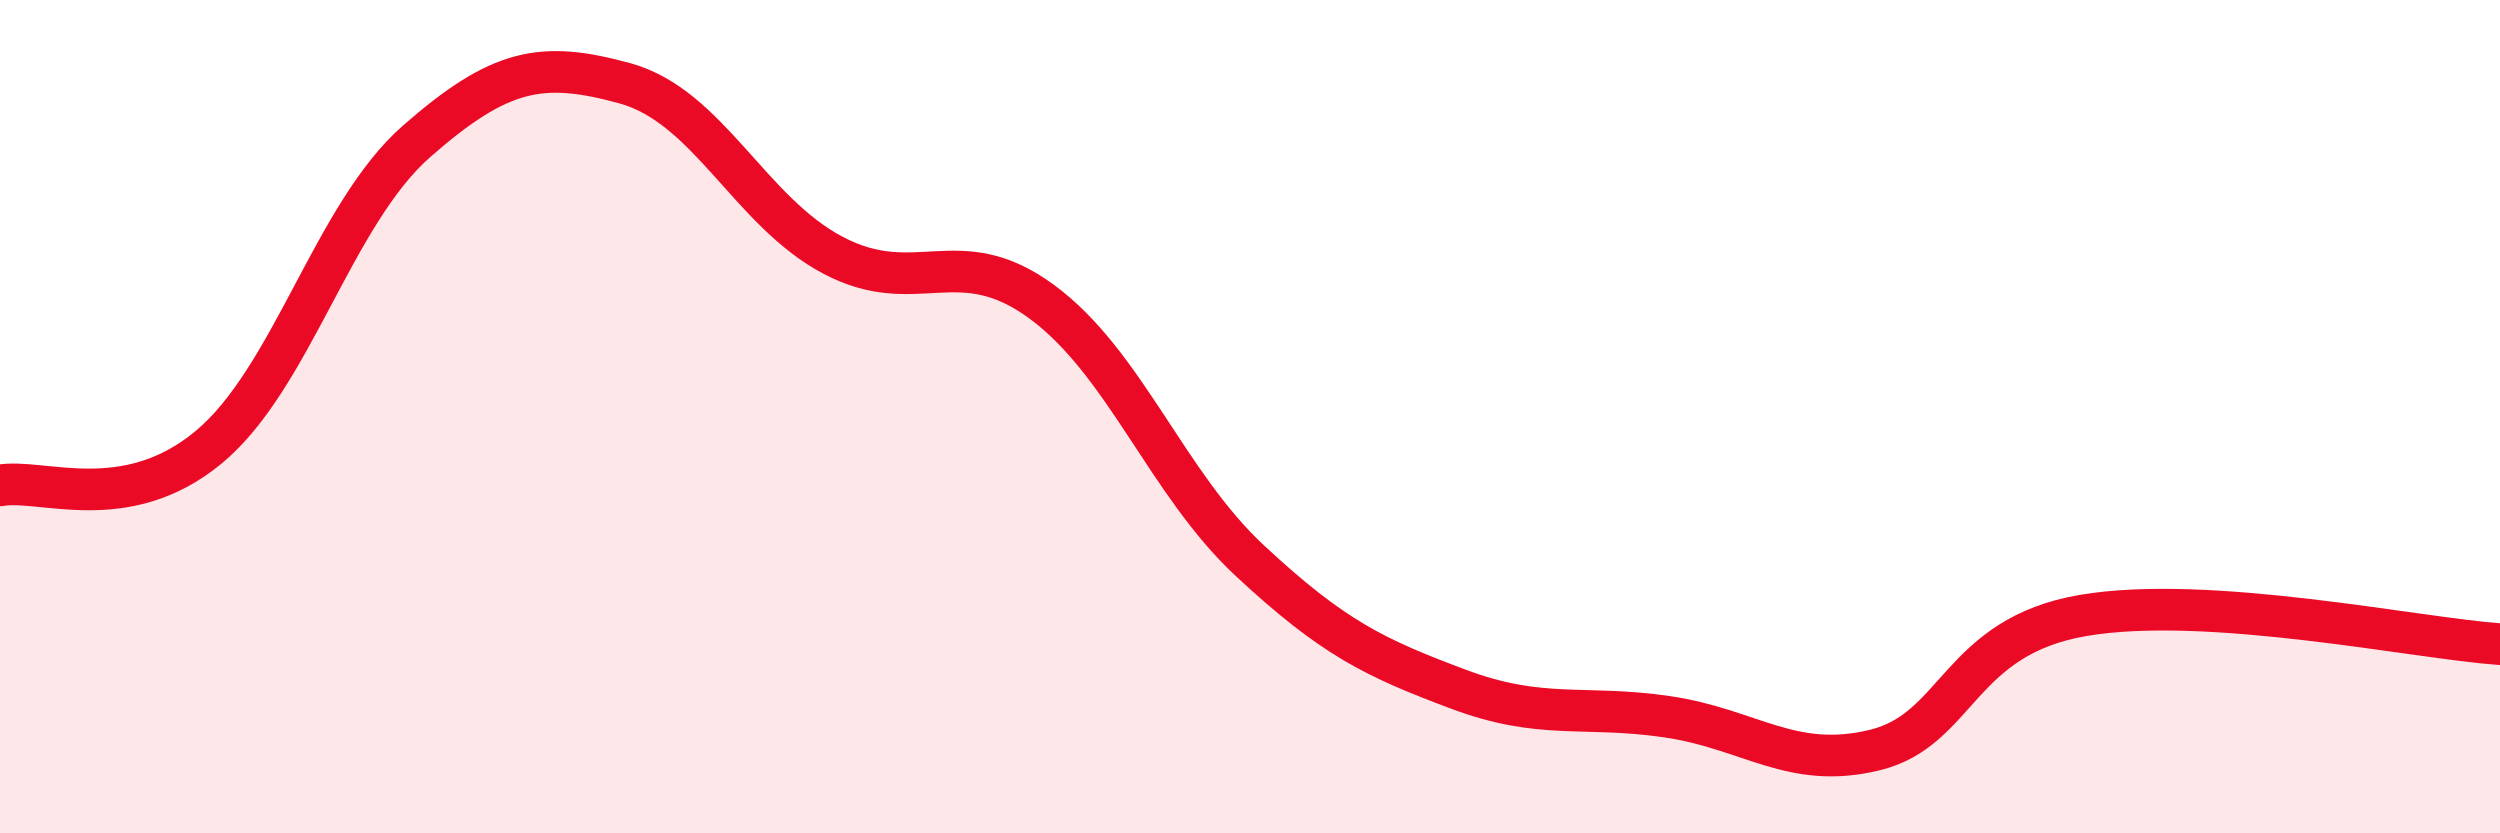 
    <svg width="60" height="20" viewBox="0 0 60 20" xmlns="http://www.w3.org/2000/svg">
      <path
        d="M 0,11.65 C 1,11.47 3,12.39 5,10.74 C 7,9.09 8,5.14 10,3.39 C 12,1.64 13,1.45 15,2 C 17,2.55 18,5.08 20,6.13 C 22,7.18 23,5.77 25,7.24 C 27,8.71 28,11.6 30,13.46 C 32,15.32 33,15.79 35,16.54 C 37,17.29 38,16.91 40,17.2 C 42,17.49 43,18.49 45,18 C 47,17.51 47,15.28 50,14.77 C 53,14.26 58,15.32 60,15.46L60 20L0 20Z"
        fill="#EB0A25"
        opacity="0.1"
        stroke-linecap="round"
        stroke-linejoin="round"
      />
      <path
        d="M 0,11.65 C 1,11.47 3,12.39 5,10.74 C 7,9.09 8,5.14 10,3.39 C 12,1.64 13,1.45 15,2 C 17,2.55 18,5.08 20,6.13 C 22,7.18 23,5.77 25,7.24 C 27,8.71 28,11.6 30,13.46 C 32,15.32 33,15.79 35,16.54 C 37,17.29 38,16.91 40,17.2 C 42,17.49 43,18.49 45,18 C 47,17.51 47,15.28 50,14.77 C 53,14.26 58,15.32 60,15.46"
        stroke="#EB0A25"
        stroke-width="1"
        fill="none"
        stroke-linecap="round"
        stroke-linejoin="round"
      />
    </svg>
  
